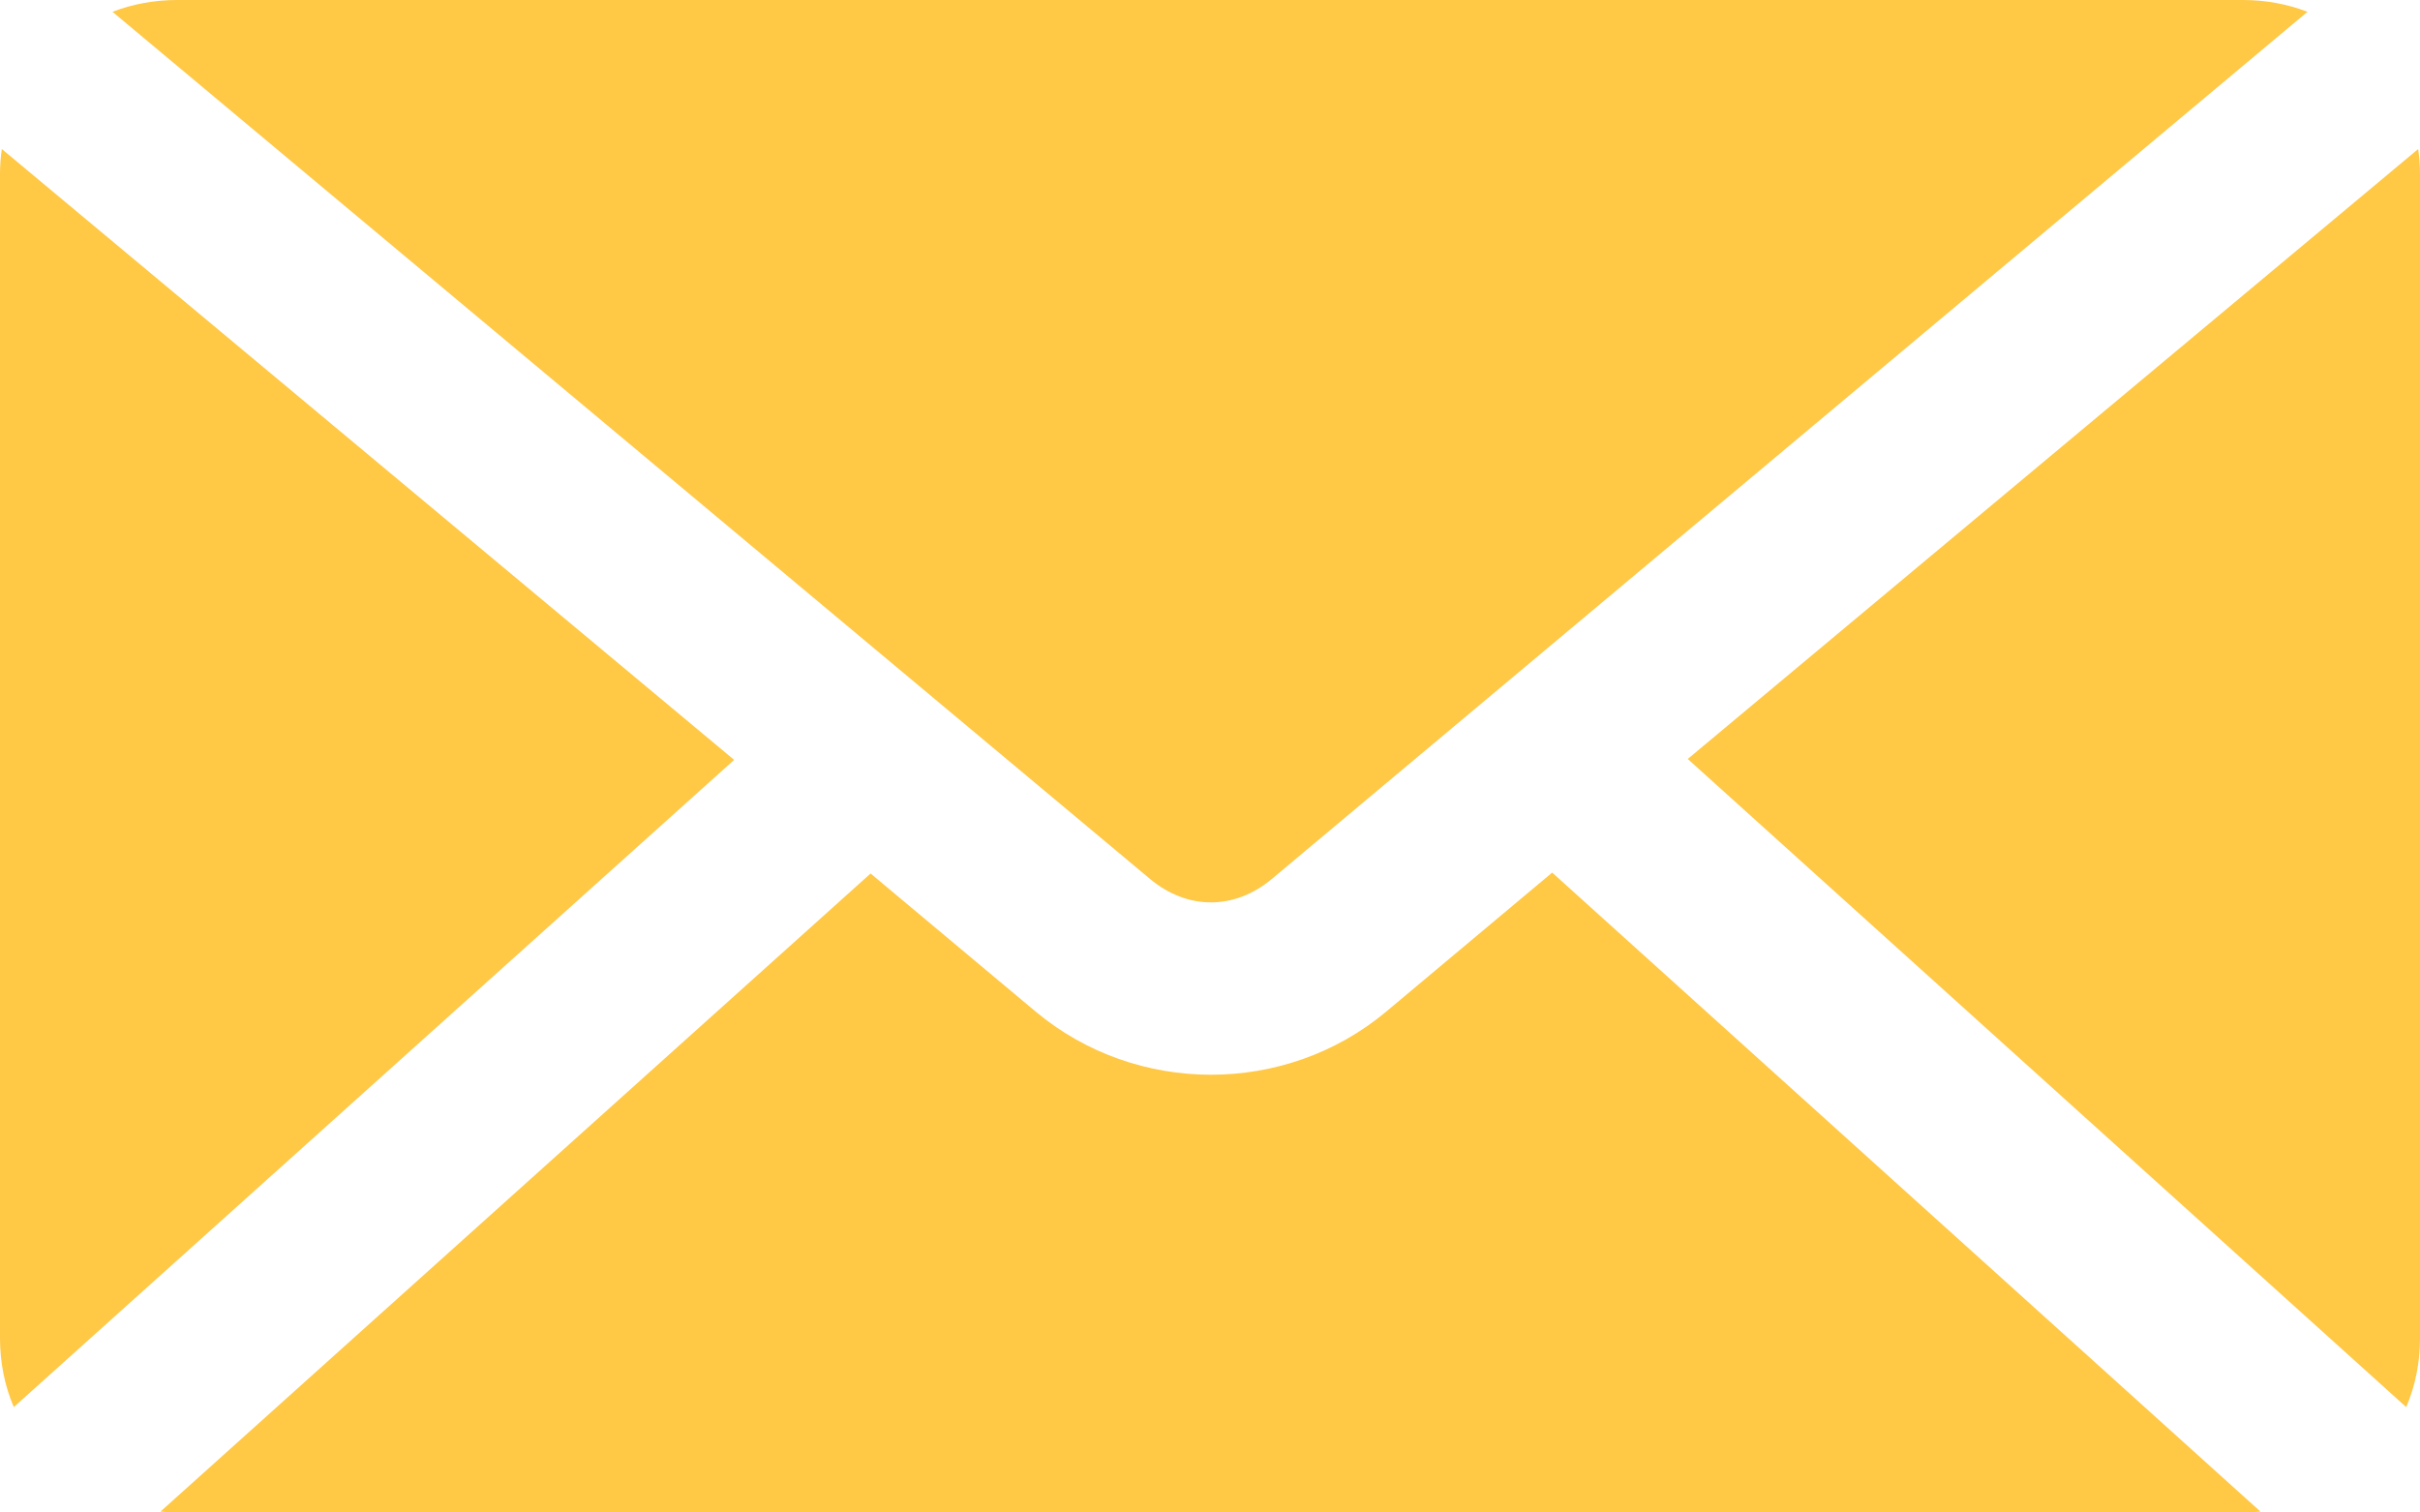 <?xml version="1.0" encoding="UTF-8"?>
<svg width="48px" height="30px" viewBox="0 0 48 30" version="1.1" xmlns="http://www.w3.org/2000/svg" xmlns:xlink="http://www.w3.org/1999/xlink">
    <title>email-nei</title>
    <g id="Home-+-Brand" stroke="none" stroke-width="1" fill="none" fill-rule="evenodd">
        <g id="NEI_Mega-Home" transform="translate(-911, -5280)" fill="#FFC845" fill-rule="nonzero">
            <g id="Group-8" transform="translate(1, 5014)">
                <g id="Group-5" transform="translate(426, 249)">
                    <g id="Group-20" transform="translate(434, 17)">
                        <path d="M53.512,0 C53.06,0 52.628,0.082 52.231,0.234 L72.811,17.434 C73.553,18.053 74.485,18.053 75.226,17.434 L95.768,0.234 C95.372,0.082 94.94,0 94.488,0 L53.512,0 Z M50.036,2.957 C50.012,3.12 50,3.291 50,3.462 L50,26.539 C50,27.024 50.093,27.49 50.274,27.909 L64.561,15.072 L50.037,2.957 L50.036,2.957 Z M97.963,2.957 L83.476,15.054 L97.726,27.909 C97.907,27.49 98,27.024 98,26.539 L98,3.462 C98,3.291 97.987,3.12 97.964,2.957 L97.963,2.957 Z M80.787,17.308 L77.494,20.066 C75.497,21.736 72.539,21.733 70.543,20.066 L67.268,17.326 L53.183,29.982 C53.29,29.991 53.402,30 53.512,30 L94.488,30 C94.603,30 94.723,29.992 94.835,29.982 L80.787,17.308 L80.787,17.308 Z" id="email-nei"></path>
                    </g>
                </g>
            </g>
        </g>
    </g>
</svg>